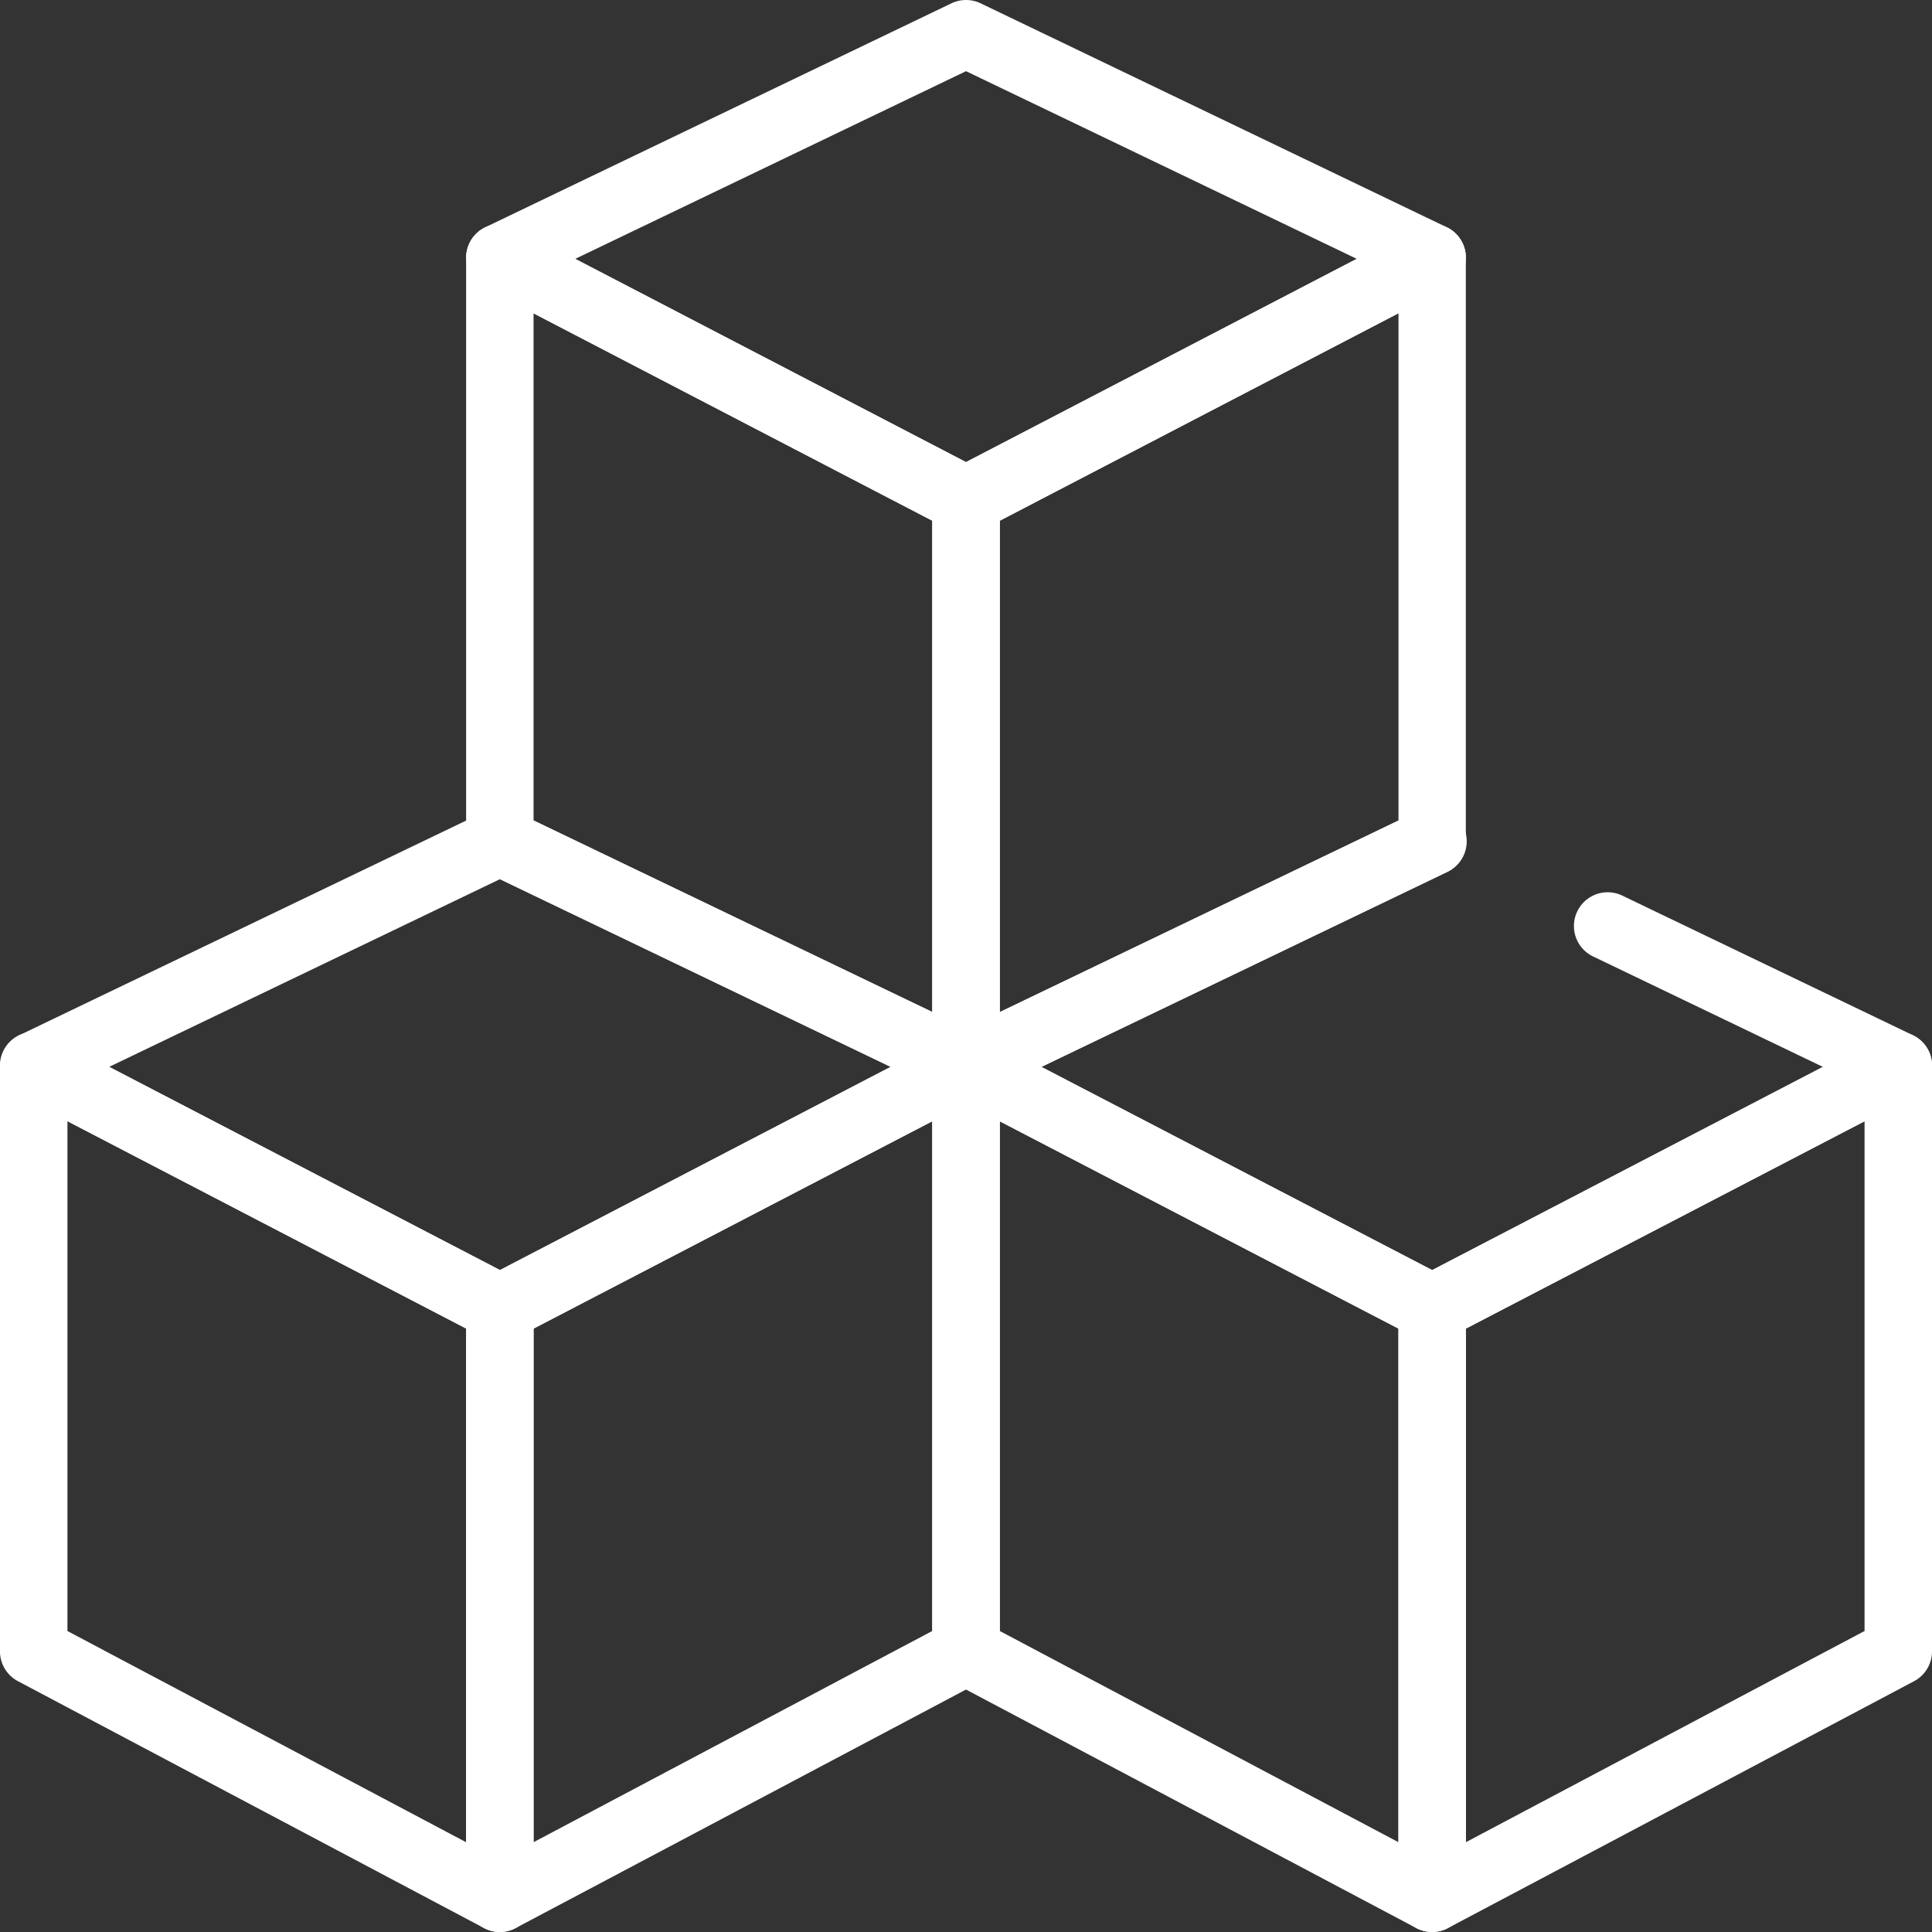 <svg xmlns="http://www.w3.org/2000/svg" viewBox="0 0 67.234 67.234"><rect x="0" y="0" width="67.234" height="67.234" fill="#333333" stroke="none"/><g data-name="Grupo 281"><g data-name="Grupo 277"><g data-name="Caminho 601"><path fill="#fff" d="M33.618 18.578a1.182 1.182 0 01-.542-.132l-16.221-8.437a1.174 1.174 0 01.033-2.1L33.109.116a1.18 1.18 0 011.018 0l16.221 7.793a1.174 1.174 0 01.033 2.1L34.16 18.446a1.179 1.179 0 01-.542.132zm-13.6-9.569l13.6 7.072 13.6-7.072-13.6-6.532z" data-name="Path 1277"/></g><g data-name="Caminho 602"><path fill="#fff" d="M33.617 38.259a1.178 1.178 0 01-.508-.115l-16.223-7.793a1.176 1.176 0 01-.665-1.058V8.968a1.175 1.175 0 011.716-1.042l16.222 8.437a1.173 1.173 0 01.632 1.042v19.681a1.171 1.171 0 01-1.174 1.173zm-15.049-9.705l13.875 6.665V18.123l-13.875-7.216z" data-name="Path 1278"/></g><g data-name="Caminho 603"><path fill="#fff" d="M33.617 38.259a1.171 1.171 0 01-1.174-1.173V17.405a1.175 1.175 0 01.632-1.042l16.22-8.44a1.175 1.175 0 011.716 1.042v20.328a1.176 1.176 0 01-.665 1.058l-16.221 7.793a1.18 1.18 0 01-.508.115zm1.178-20.136v17.1l13.873-6.665V10.902z" data-name="Path 1279"/></g></g><g data-name="Grupo 280"><g data-name="Grupo 278"><g data-name="Caminho 604"><path fill="#fff" d="M17.401 46.695a1.176 1.176 0 01-.542-.132L.638 38.127a1.175 1.175 0 01.033-2.1l16.221-7.793a1.177 1.177 0 011.017 0l16.222 7.793a1.175 1.175 0 01.033 2.1l-16.222 8.436a1.175 1.175 0 01-.541.132zm-13.6-9.568l13.6 7.071 13.6-7.071-13.6-6.533z" data-name="Path 1280"/></g><g data-name="Caminho 605"><path fill="#fff" d="M17.395 67.234a1.167 1.167 0 01-.55-.137L.623 58.505a1.175 1.175 0 01-.624-1.038V37.086a1.174 1.174 0 011.716-1.042l16.222 8.436a1.175 1.175 0 01.631 1.042V66.06a1.173 1.173 0 01-1.173 1.174zM2.347 56.76l13.874 7.35V46.235L2.347 39.019z" data-name="Path 1281"/></g><g data-name="Caminho 606"><path fill="#fff" d="M17.395 67.234a1.173 1.173 0 01-1.174-1.174V45.523a1.174 1.174 0 01.632-1.042l16.221-8.437a1.174 1.174 0 011.716 1.042v20.382a1.175 1.175 0 01-.624 1.038l-16.222 8.592a1.163 1.163 0 01-.549.136zm1.173-21v17.875l13.874-7.35V39.018z" data-name="Path 1282"/></g></g><g data-name="Grupo 279"><g data-name="Caminho 607"><path fill="#fff" d="M49.837 46.696a1.178 1.178 0 01-.542-.132l-16.221-8.436a1.175 1.175 0 01.034-2.1l16.22-7.793a1.175 1.175 0 111.018 2.117L36.24 37.129l13.6 7.071 13.6-7.071-8.031-3.859a1.175 1.175 0 011.018-2.117l10.146 4.875a1.175 1.175 0 01.033 2.1l-16.221 8.436a1.178 1.178 0 01-.548.132z" data-name="Path 1283"/></g><g data-name="Caminho 608"><path fill="#fff" d="M49.838 67.234a1.17 1.17 0 01-.55-.137l-16.221-8.592a1.177 1.177 0 01-.624-1.038V37.086a1.174 1.174 0 011.716-1.042L50.38 44.48a1.174 1.174 0 01.632 1.042V66.06a1.174 1.174 0 01-1.174 1.174zM34.795 56.76l13.873 7.35V46.235l-13.873-7.212z" data-name="Path 1284"/></g><g data-name="Caminho 609"><path fill="#fff" d="M49.839 67.234a1.174 1.174 0 01-1.174-1.174V45.523a1.175 1.175 0 01.632-1.042l16.222-8.437a1.173 1.173 0 011.715 1.042v20.382a1.175 1.175 0 01-.624 1.038l-16.221 8.592a1.17 1.17 0 01-.55.136zm1.174-21v17.875l13.874-7.35V39.018z" data-name="Path 1285"/></g></g></g></g></svg>